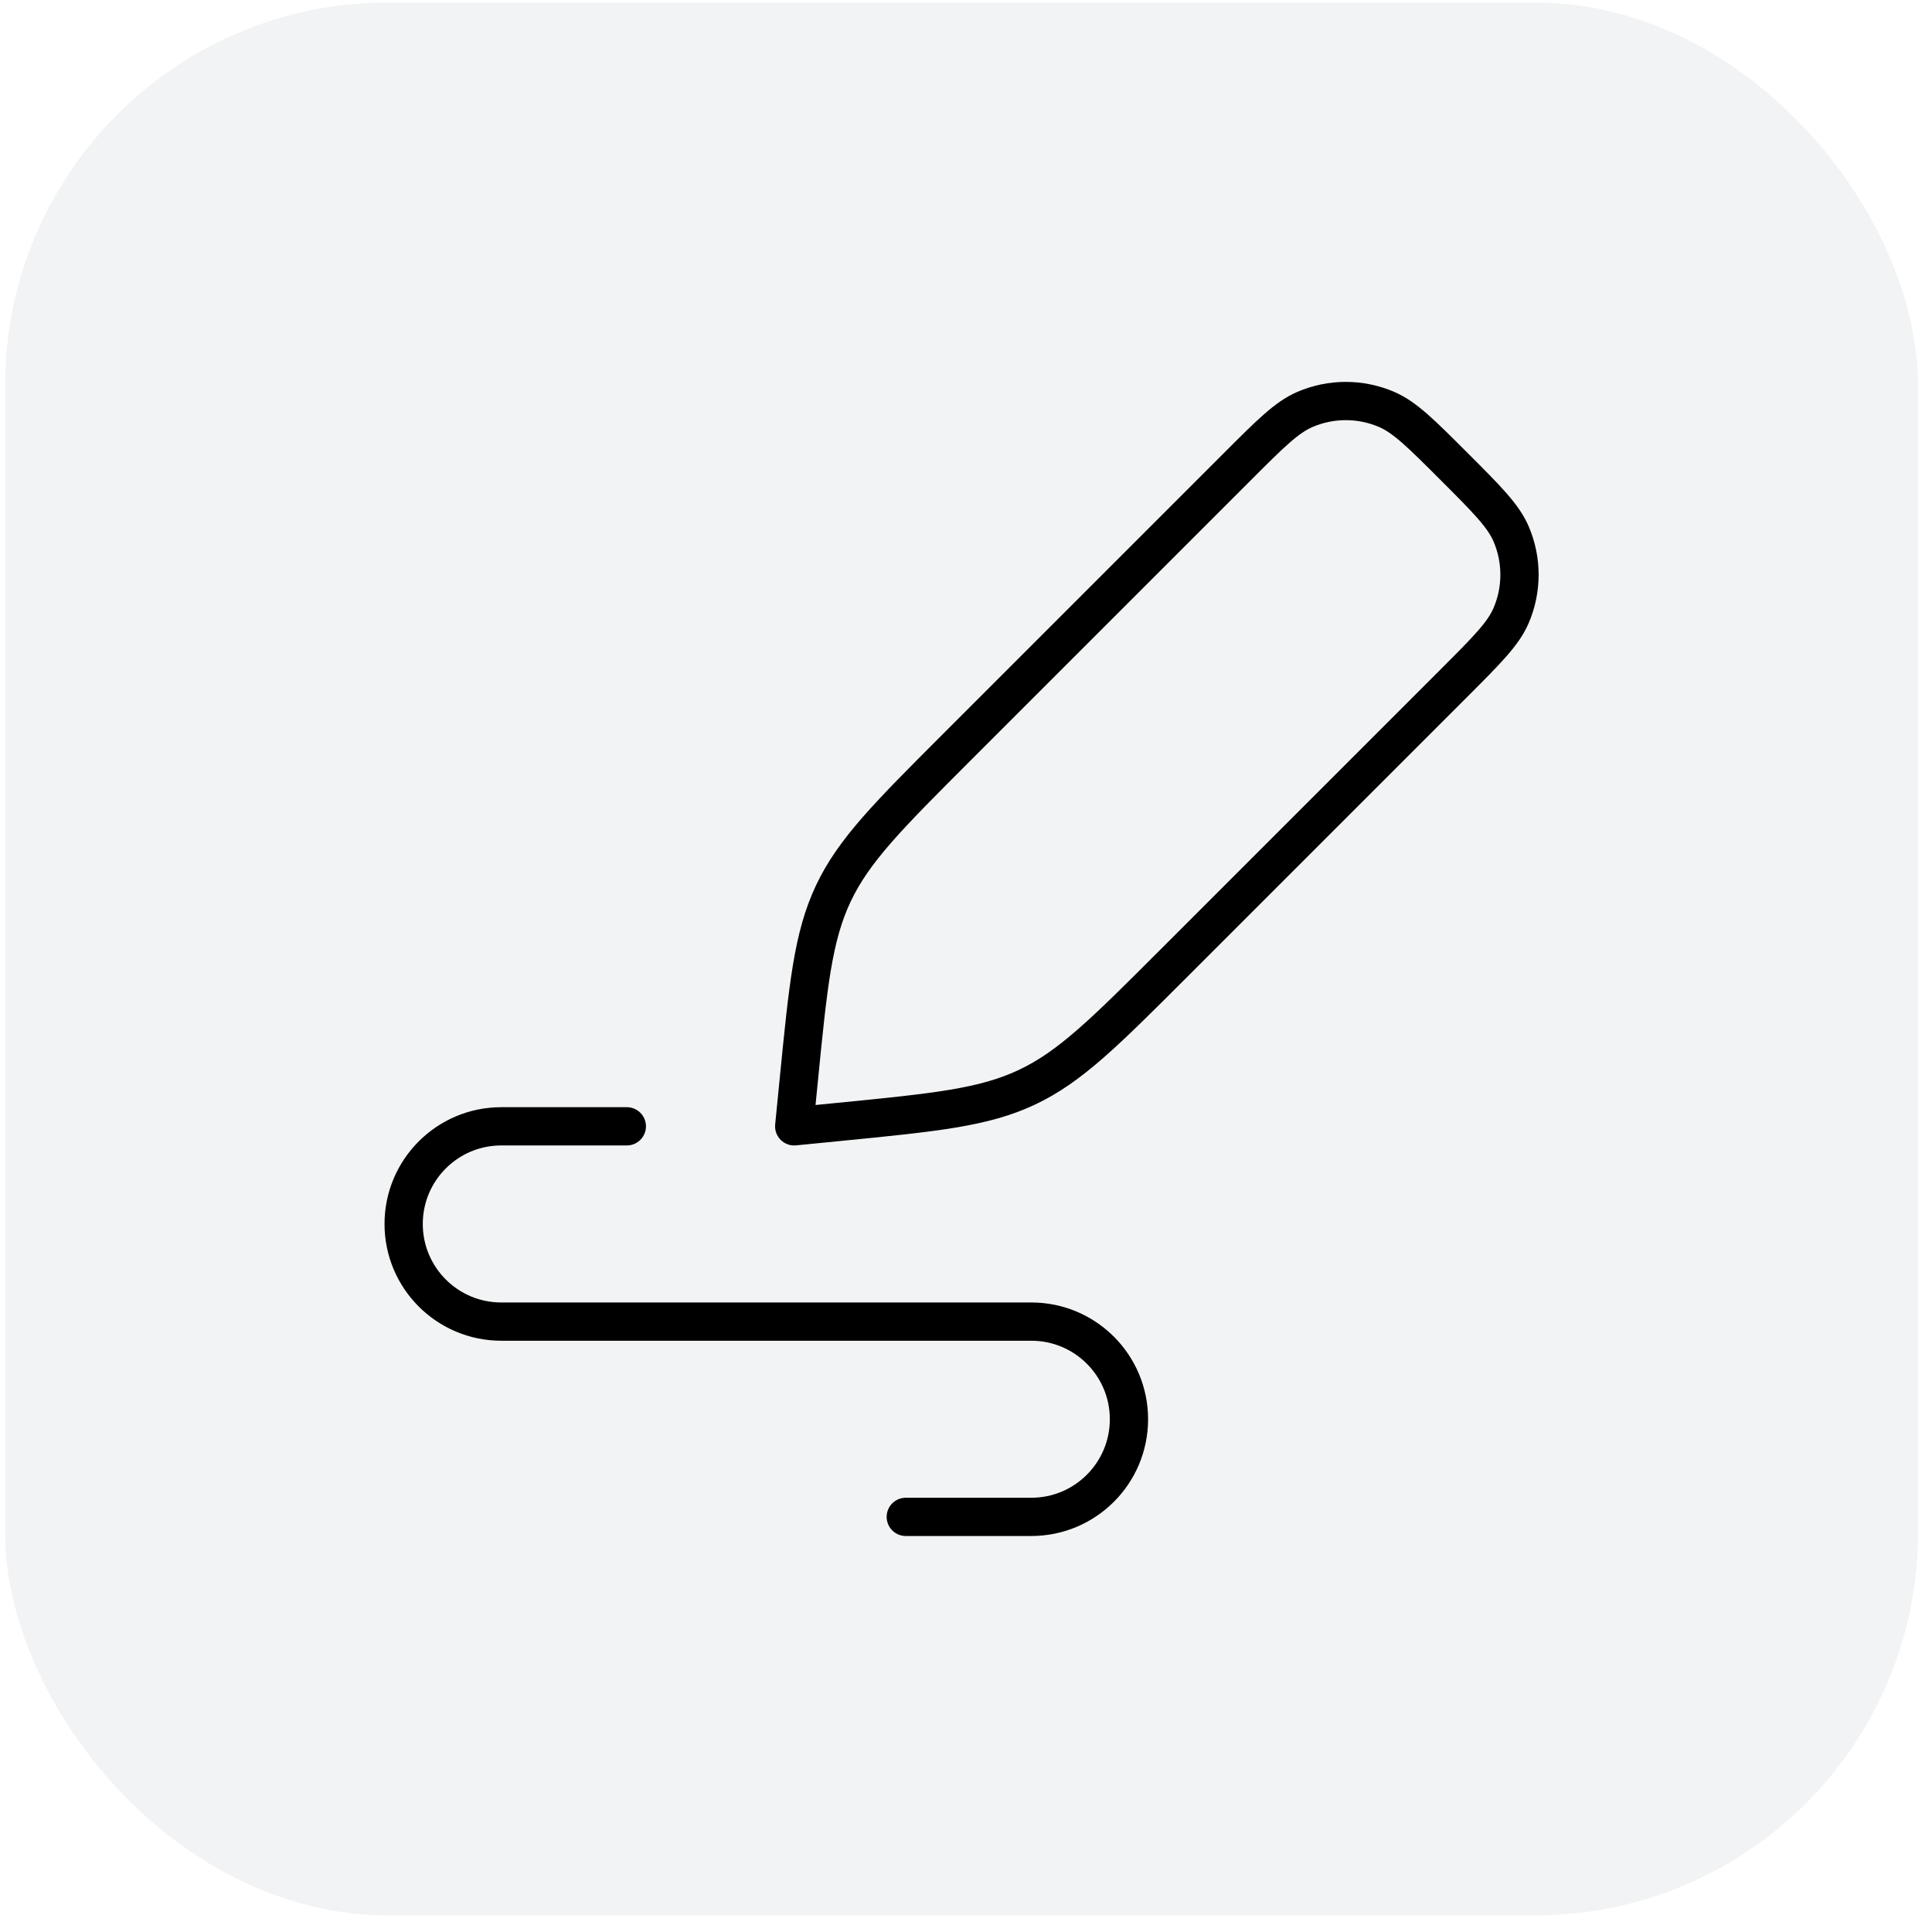 <svg width="101" height="101" viewBox="0 0 101 101" fill="none" xmlns="http://www.w3.org/2000/svg">
<rect opacity="0.06" x="0.269" y="0.131" width="100" height="100" rx="20" fill="#2A3447"/>
<path d="M64.695 24.386C66.407 22.673 67.264 21.817 68.213 21.407C69.58 20.817 71.129 20.817 72.496 21.407C73.445 21.817 74.301 22.673 76.014 24.386C77.727 26.099 78.584 26.956 78.993 27.904C79.583 29.271 79.583 30.821 78.993 32.188C78.584 33.137 77.727 33.993 76.014 35.706L61.368 50.352C57.76 53.961 55.955 55.765 53.695 56.834C51.436 57.903 48.896 58.154 43.818 58.655L41.519 58.882L41.746 56.583C42.247 51.504 42.497 48.965 43.566 46.705C44.635 44.445 46.44 42.641 50.048 39.033L64.695 24.386Z" stroke="black" stroke-width="2" stroke-linejoin="round"/>
<path d="M32.769 58.881H26.206C23.387 58.881 21.102 61.167 21.102 63.986C21.102 66.805 23.387 69.09 26.206 69.09H53.915C56.734 69.09 59.019 71.375 59.019 74.194C59.019 77.013 56.734 79.298 53.915 79.298H47.352" stroke="black" stroke-width="2" stroke-linecap="round" stroke-linejoin="round"/>
</svg>
